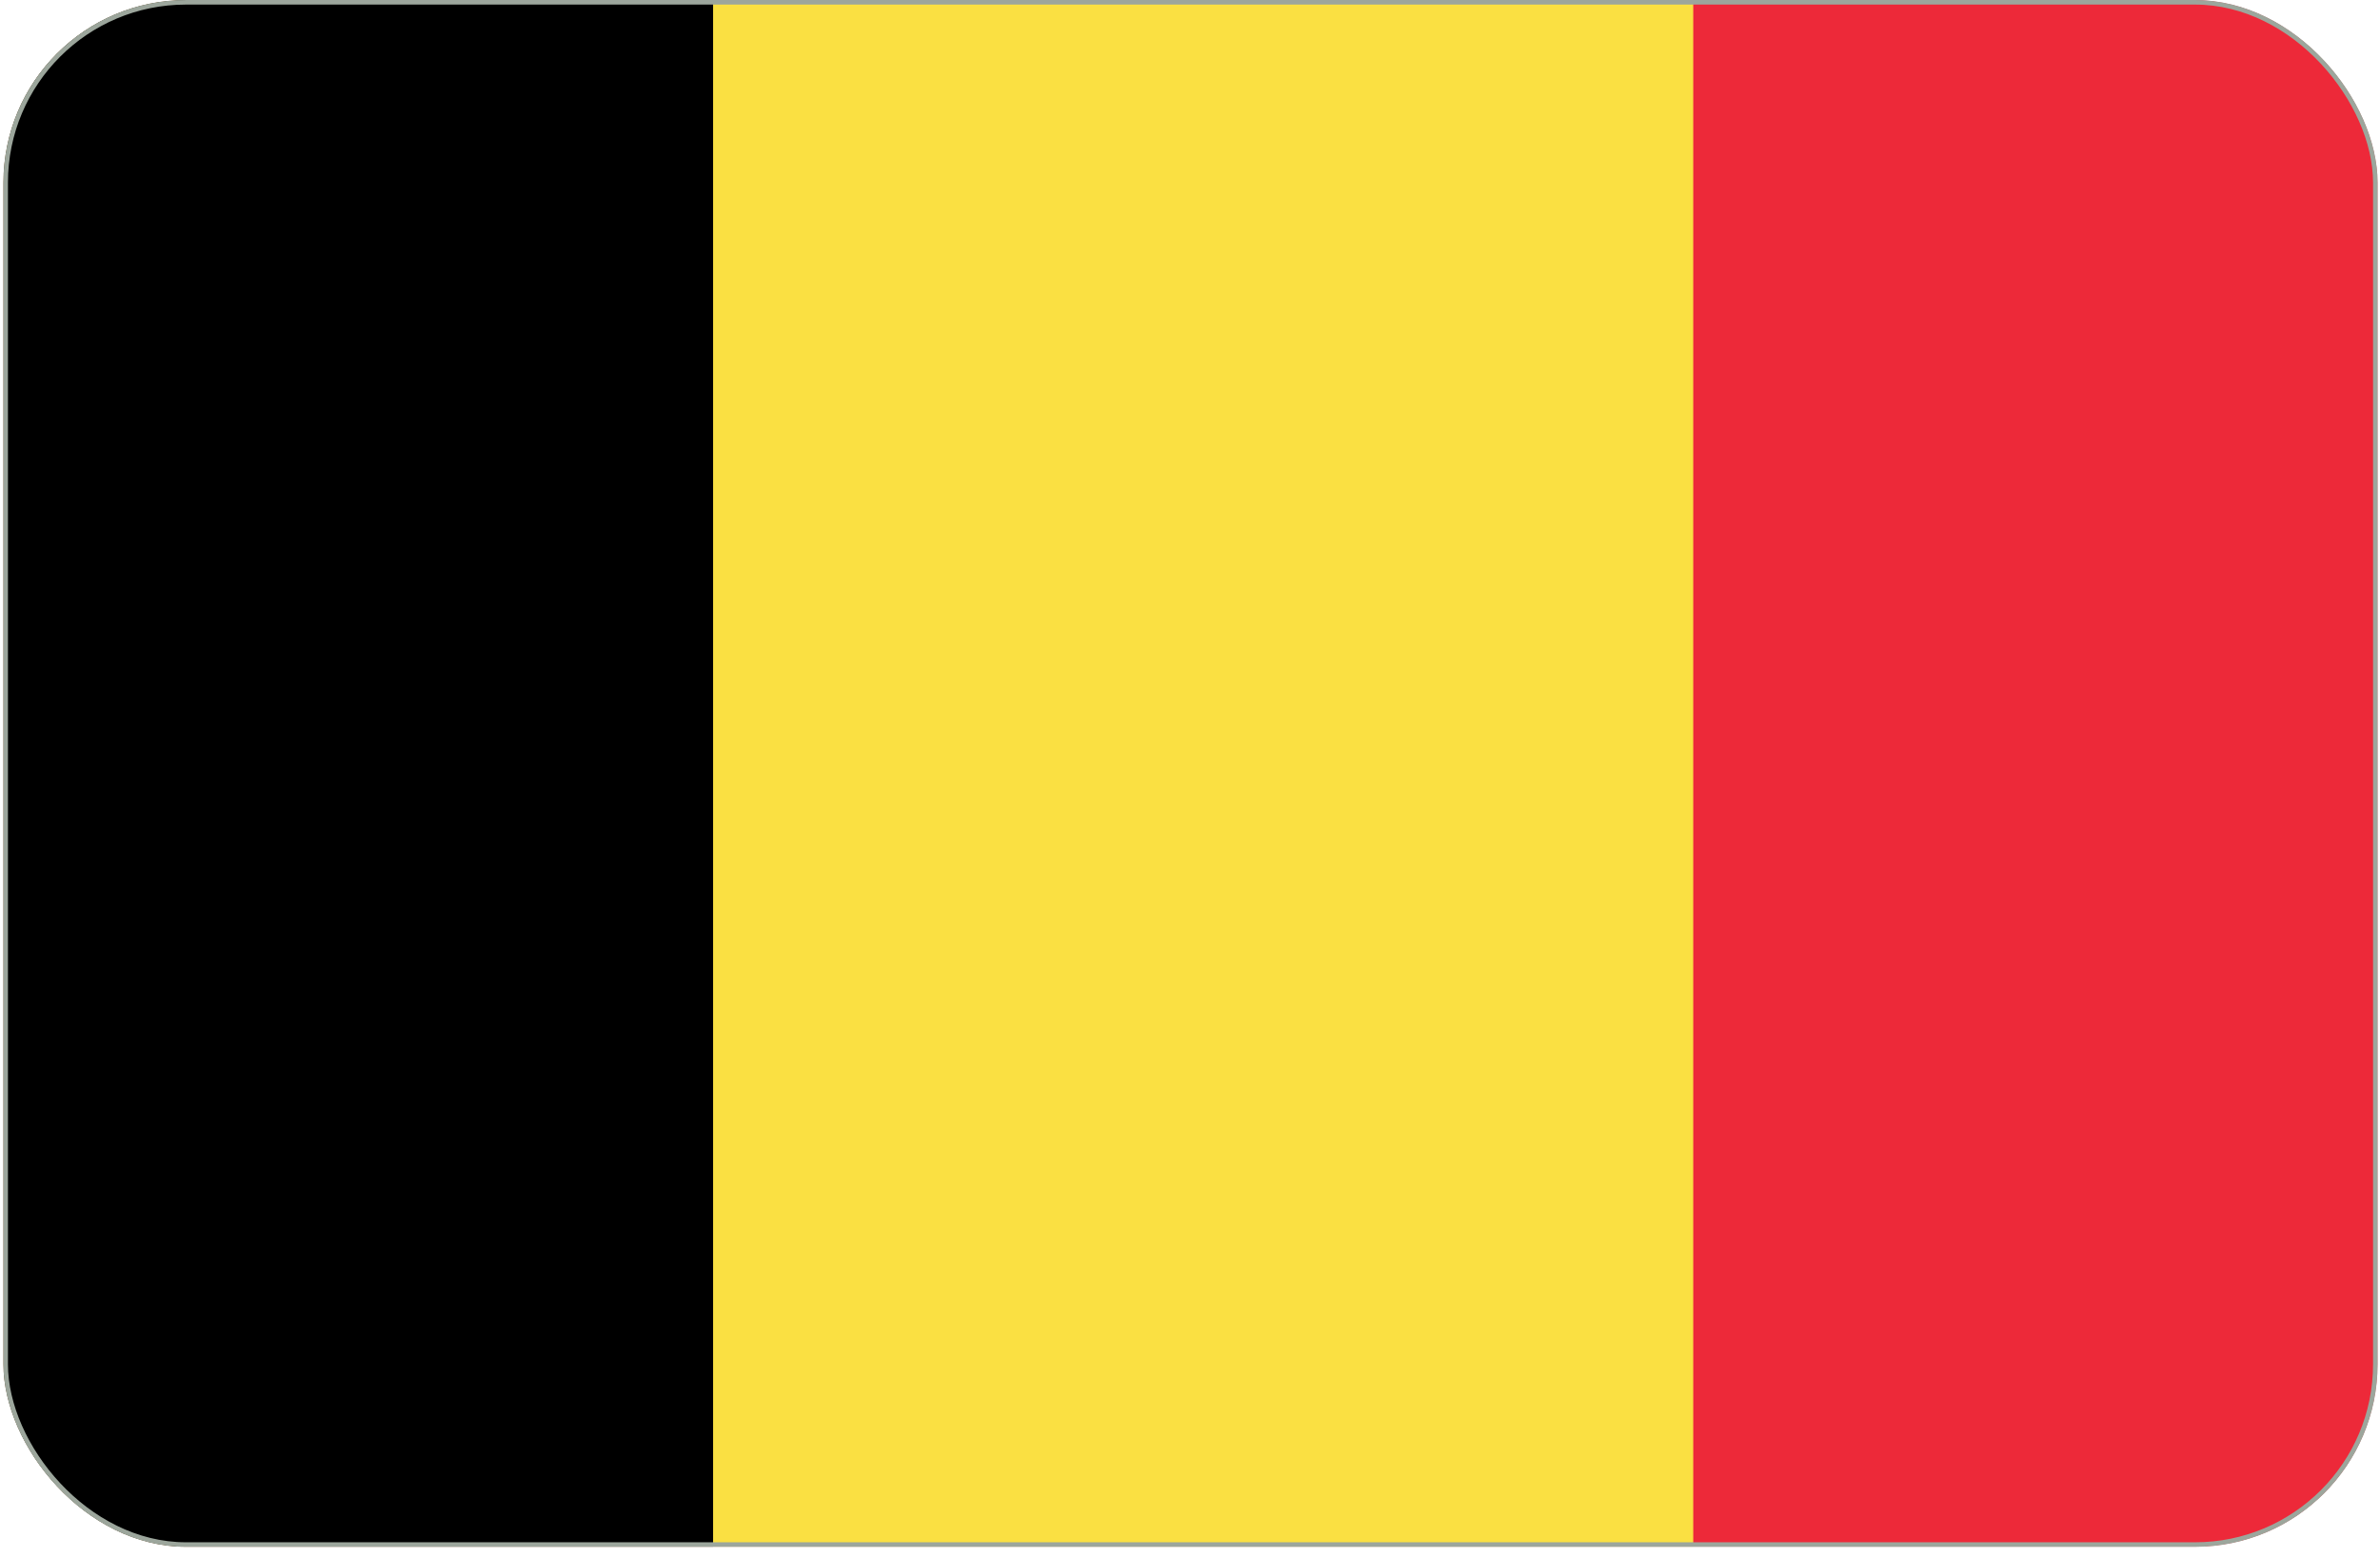 <svg width="197" height="129" viewBox="0 0 197 129" fill="none" xmlns="http://www.w3.org/2000/svg">
<g clip-path="url(#clip0_83_457)">
<g clip-path="url(#clip1_83_457)">
<mask id="mask0_83_457" style="mask-type:luminance" maskUnits="userSpaceOnUse" x="-7" y="-7" width="212" height="140">
<path d="M204.106 -6.111H-6.523V132.904H204.106V-6.111Z" fill="white"/>
</mask>
<g mask="url(#mask0_83_457)">
<path d="M264.972 7.438V151.792C264.972 159.25 257.787 165.341 249.019 165.341H-9.274C-18.027 165.341 -25.199 159.275 -25.227 151.84V7.39C-25.199 -0.045 -18.027 -6.111 -9.274 -6.111H249.019C257.787 -6.111 264.972 -0.02 264.972 7.438Z" fill="#ED2939"/>
<path d="M140.155 -6.111V165.341H-11.589C-19.073 165.341 -25.203 159.275 -25.227 151.84V7.39C-25.203 -0.045 -19.073 -6.111 -11.589 -6.111H140.155Z" fill="#FAE042"/>
<path d="M59.025 -6.111V165.341H-42.601C-53.614 165.341 -62.636 159.275 -62.672 151.84V7.39C-62.636 -0.045 -53.614 -6.111 -42.601 -6.111H59.025Z" fill="black"/>
</g>
</g>
</g>
<rect x="0.469" y="0.19" width="196.145" height="127.693" rx="14.928" stroke="#9CA69C" stroke-width="0.378"/>
<defs>
<clipPath id="clip0_83_457">
<rect x="0.28" y="0.001" width="196.523" height="128.071" rx="15.117" fill="white"/>
</clipPath>
<clipPath id="clip1_83_457">
<rect width="210.629" height="140.419" fill="white" transform="translate(-6.523 -6.111)"/>
</clipPath>
</defs>
</svg>
